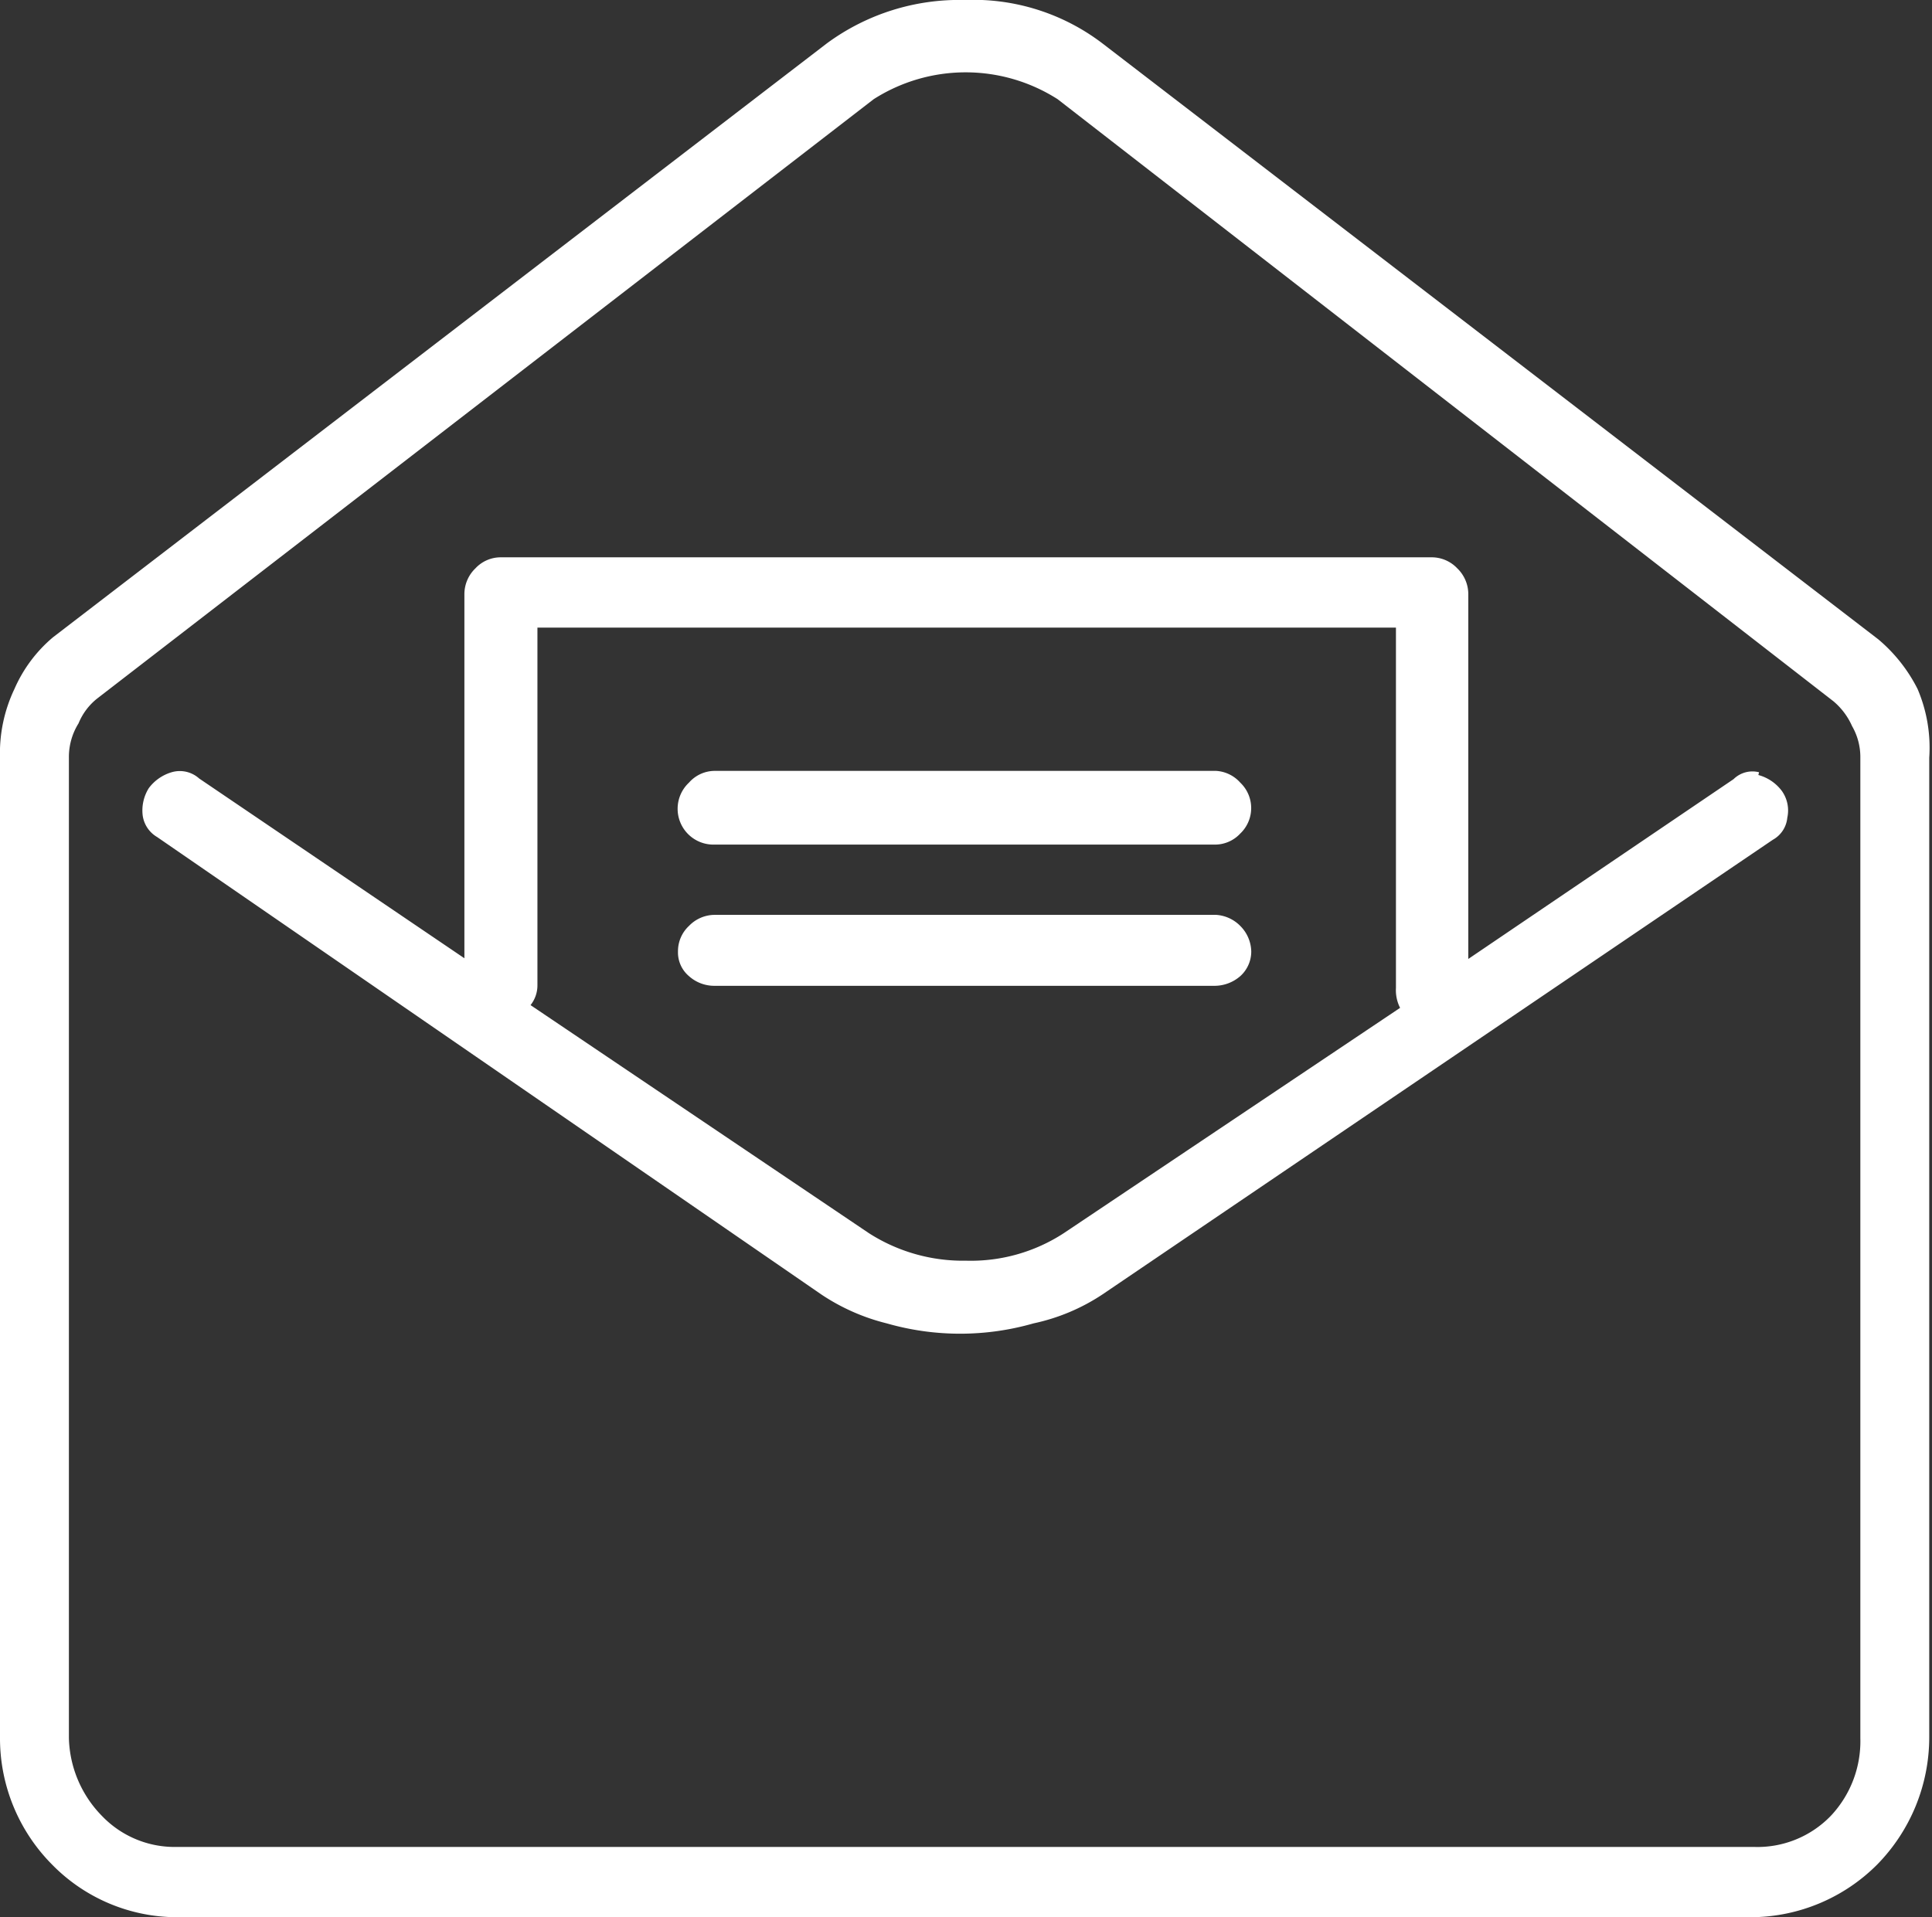 <?xml version="1.0" encoding="UTF-8"?> <svg xmlns="http://www.w3.org/2000/svg" width="28.04" height="27.83" viewBox="0 0 28.04 27.83"><rect x="0" y="0" width="28.04" height="27.83" fill="#333333" stroke="none"/><title>picto_mail-blanc</title><g id="a2a45963-a8e2-4fd0-8adc-7516b38e1e8d" data-name="Calque 2"><g id="b48826a1-2a7f-4b81-bffc-f1a6e4847468" data-name="Calque 1"><path d="M27.83,10A2.17,2.17,0,0,1,28,11V25.22a2.64,2.64,0,0,1-.76,1.85,2.6,2.6,0,0,1-1.81.76H2.57a2.54,2.54,0,0,1-1.81-.76A2.6,2.6,0,0,1,0,25.22V11A2.17,2.17,0,0,1,.21,10a2.05,2.05,0,0,1,.56-.75L12,.63A3.24,3.24,0,0,1,14,0a3.09,3.09,0,0,1,2,.63L27.26,9.28A2.29,2.29,0,0,1,27.83,10ZM27,11a.9.9,0,0,0-.12-.46,1,1,0,0,0-.27-.36L15.35,1.44a2.48,2.48,0,0,0-2.67,0L1.41,10.14a.89.89,0,0,0-.27.36A.92.92,0,0,0,1,11V25.23a1.67,1.67,0,0,0,.48,1.13,1.46,1.46,0,0,0,1.08.45h22.9a1.48,1.48,0,0,0,1.11-.45A1.58,1.58,0,0,0,27,25.23Zm-1.48.25a.63.63,0,0,1,.34.23.49.49,0,0,1,.08.39.41.41,0,0,1-.21.32L16,18.79a2.9,2.9,0,0,1-1,.42,3.86,3.86,0,0,1-2.13,0,3,3,0,0,1-.95-.42L2.28,12.15a.43.43,0,0,1-.21-.32.61.61,0,0,1,.09-.39.64.64,0,0,1,.33-.23.42.42,0,0,1,.4.09l3.85,2.61V8.62a.52.52,0,0,1,.16-.37.5.5,0,0,1,.37-.16h13.5a.51.51,0,0,1,.38.16.52.52,0,0,1,.16.37v5.3l3.85-2.61A.39.39,0,0,1,25.53,11.21Zm-5.2,3.38a.57.57,0,0,1-.06-.29V9.11H7.8V14.3a.46.46,0,0,1-.1.29l4.91,3.31a2.53,2.53,0,0,0,1.41.4,2.47,2.47,0,0,0,1.42-.4ZM18,11.36a.51.51,0,0,1,0,.74.5.5,0,0,1-.37.16H10.37a.52.52,0,0,1-.37-.9.5.5,0,0,1,.37-.17h7.28A.51.51,0,0,1,18,11.36Zm0,2.08a.54.54,0,0,1,.16.37.48.48,0,0,1-.16.36.57.57,0,0,1-.37.14H10.37a.55.55,0,0,1-.37-.14.45.45,0,0,1-.16-.36.5.5,0,0,1,.16-.37.52.52,0,0,1,.37-.16h7.28A.54.54,0,0,1,18,13.44Z" fill="#fff"></path></g></g></svg> 